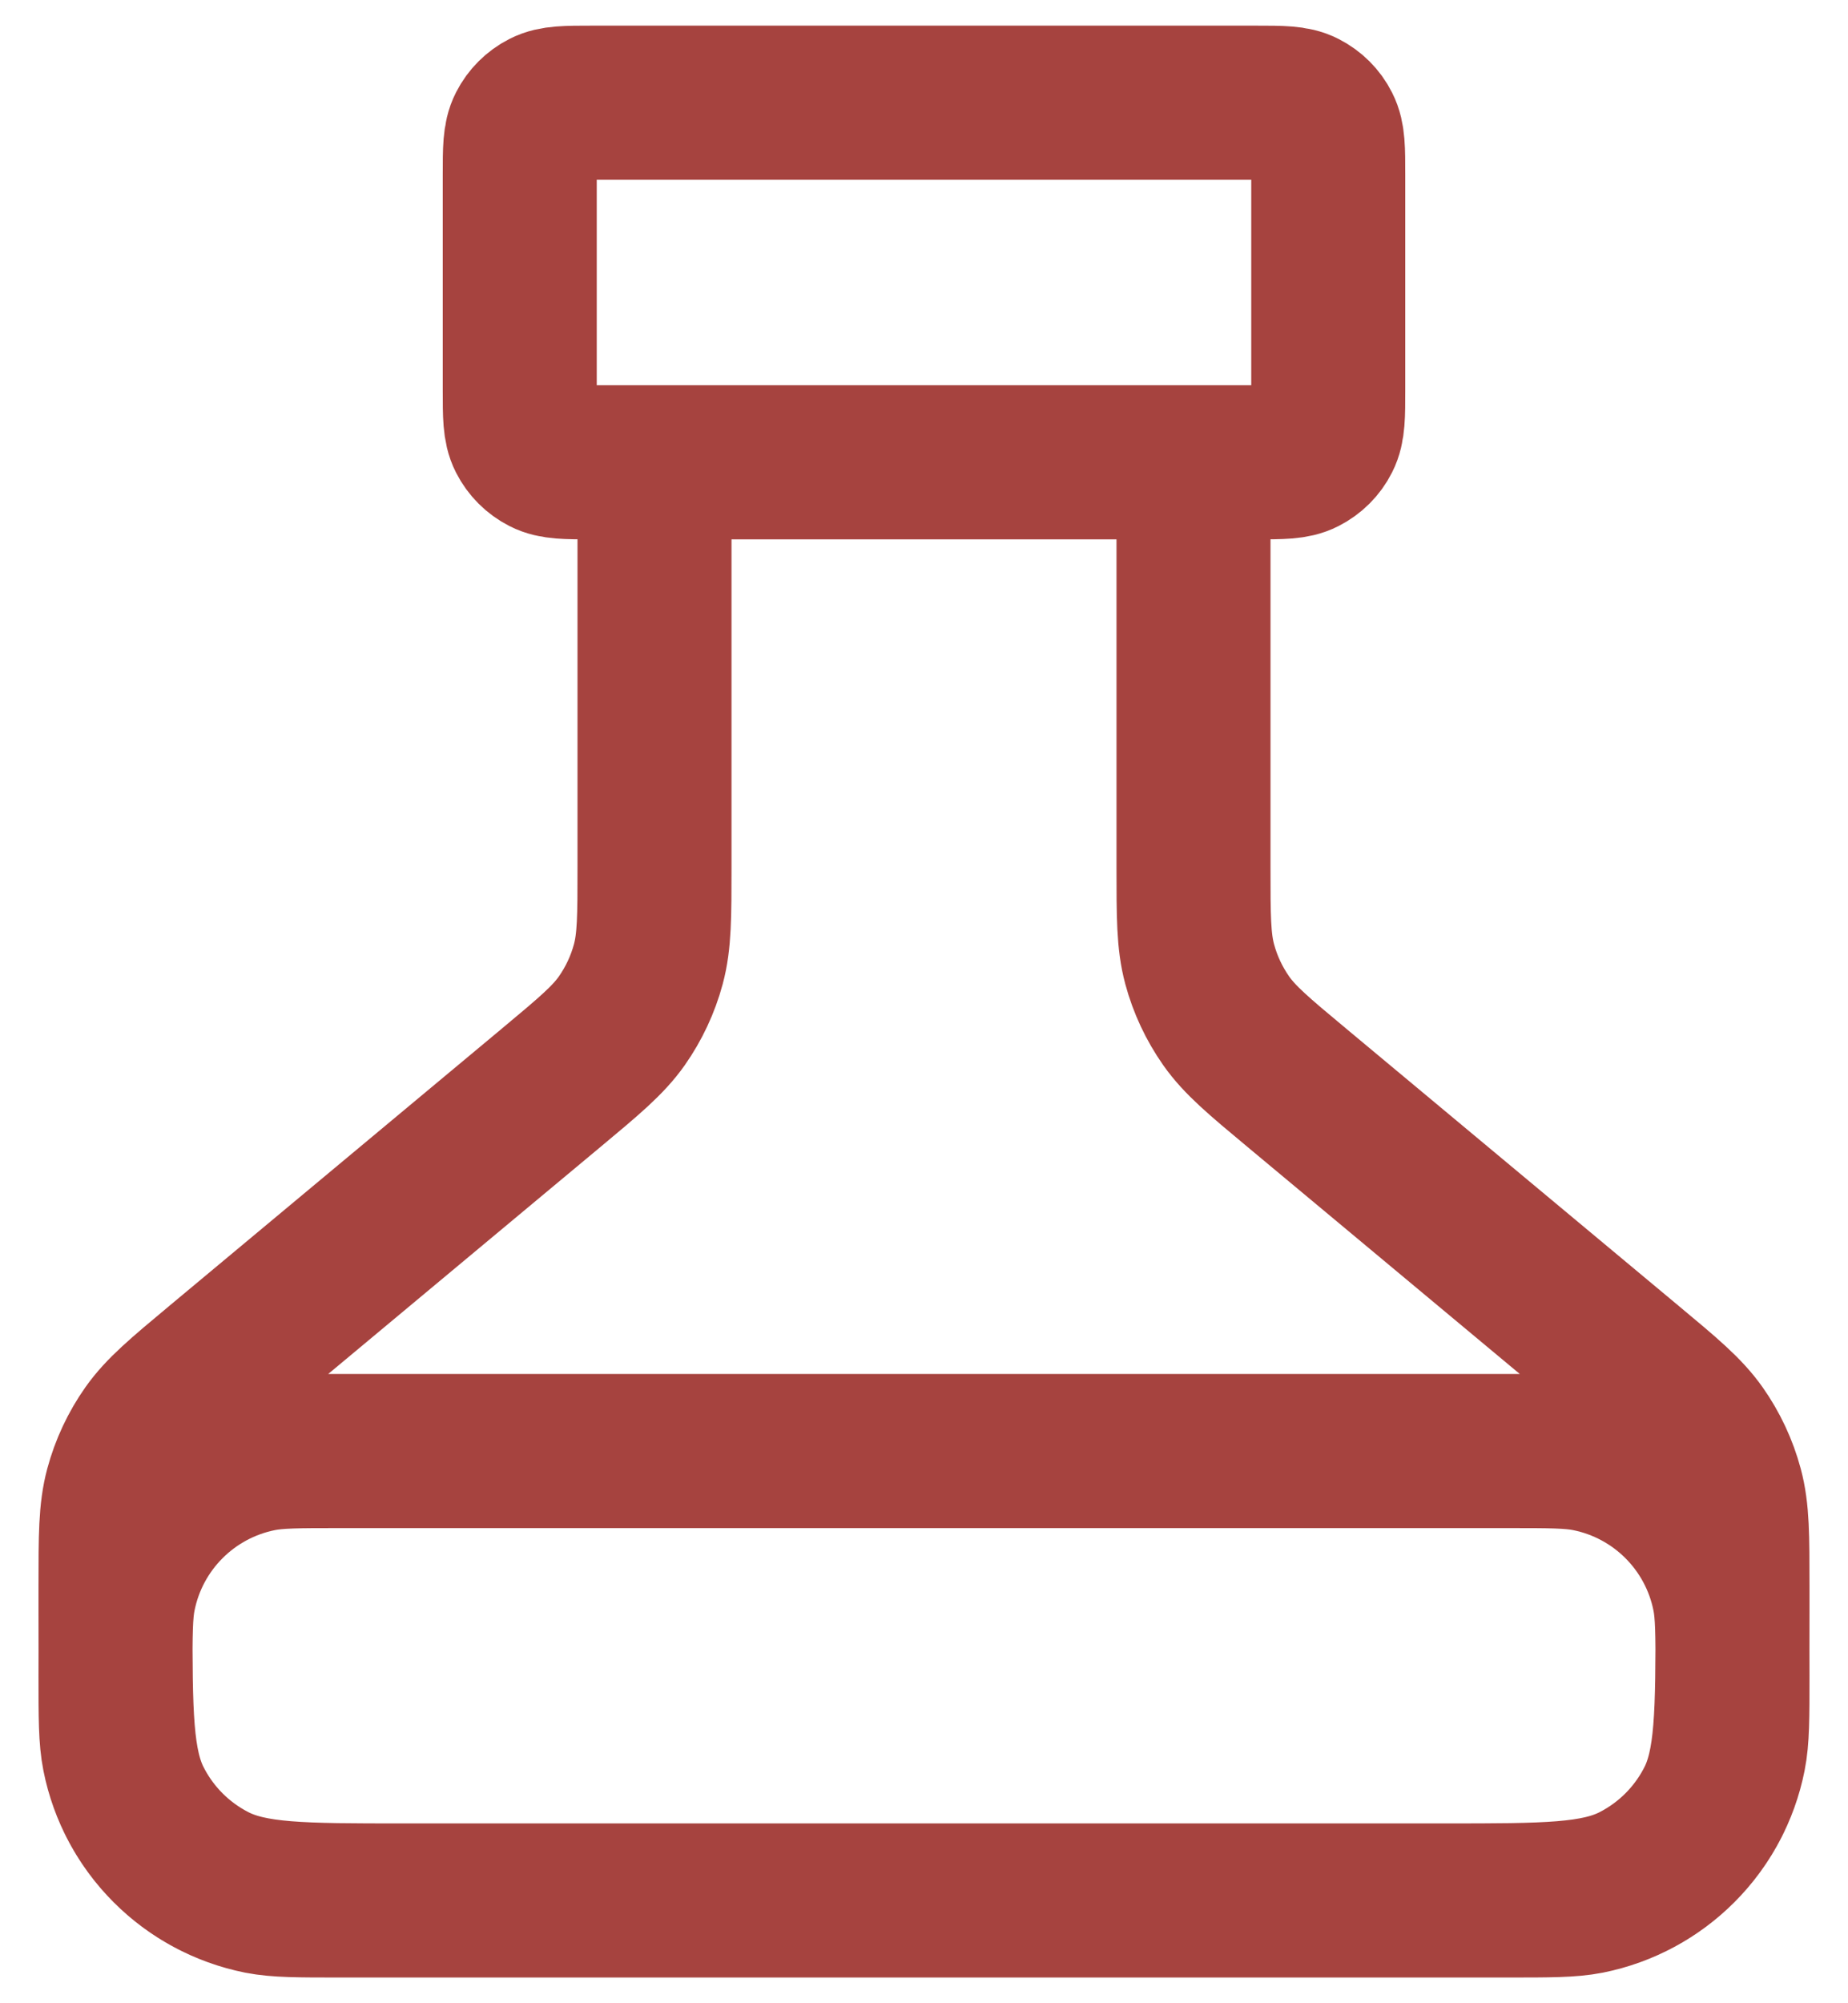 <svg width="24" height="26" viewBox="0 0 24 26" fill="none" xmlns="http://www.w3.org/2000/svg">
<path d="M8.5 6V11.251C8.5 11.894 8.5 12.215 8.42 12.513C8.349 12.777 8.232 13.026 8.075 13.25C7.897 13.502 7.65 13.708 7.157 14.119L2.843 17.714C2.35 18.125 2.103 18.331 1.925 18.583C1.768 18.806 1.651 19.056 1.58 19.32C1.5 19.617 1.5 19.939 1.5 20.582V20.933C1.5 22.24 1.5 22.893 1.754 23.392C1.978 23.831 2.335 24.188 2.774 24.412C3.273 24.666 3.927 24.666 5.233 24.666H18.767C20.073 24.666 20.727 24.666 21.226 24.412C21.665 24.188 22.022 23.831 22.246 23.392C22.5 22.893 22.5 22.24 22.5 20.933V20.582C22.5 19.939 22.5 19.617 22.42 19.32C22.349 19.056 22.232 18.806 22.075 18.583C21.897 18.331 21.651 18.125 21.157 17.714L16.843 14.119C16.349 13.708 16.103 13.502 15.925 13.25C15.768 13.026 15.651 12.777 15.58 12.513C15.5 12.215 15.5 11.894 15.5 11.251V6M7.683 6H16.317C16.643 6 16.807 6 16.931 5.936C17.041 5.88 17.131 5.791 17.186 5.681C17.25 5.556 17.25 5.393 17.25 5.066V2.266C17.25 1.94 17.25 1.776 17.186 1.652C17.131 1.542 17.041 1.453 16.931 1.397C16.807 1.333 16.643 1.333 16.317 1.333H7.683C7.357 1.333 7.193 1.333 7.069 1.397C6.959 1.453 6.87 1.542 6.814 1.652C6.75 1.776 6.75 1.94 6.75 2.266V5.066C6.75 5.393 6.75 5.556 6.814 5.681C6.87 5.791 6.959 5.88 7.069 5.936C7.193 6 7.357 6 7.683 6ZM4.417 18.833H19.583C20.125 18.833 20.396 18.833 20.622 18.878C21.547 19.062 22.271 19.785 22.455 20.711C22.5 20.936 22.5 21.208 22.5 21.75C22.5 22.292 22.5 22.563 22.455 22.788C22.271 23.714 21.547 24.437 20.622 24.622C20.396 24.666 20.125 24.666 19.583 24.666H4.417C3.875 24.666 3.604 24.666 3.378 24.622C2.453 24.437 1.729 23.714 1.545 22.788C1.5 22.563 1.5 22.292 1.5 21.75C1.5 21.208 1.5 20.936 1.545 20.711C1.729 19.785 2.453 19.062 3.378 18.878C3.604 18.833 3.875 18.833 4.417 18.833Z" stroke="#A6433F" stroke-width="2" stroke-linecap="round" stroke-linejoin="round"/>
</svg>
